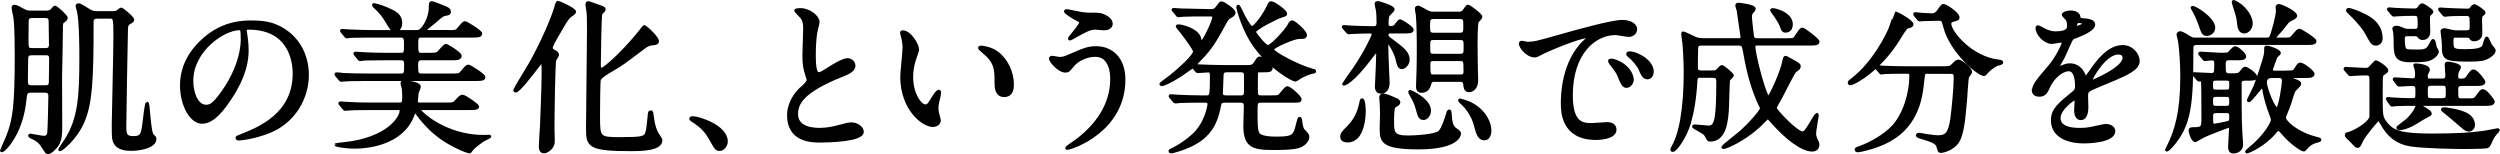 <?xml version="1.0" encoding="UTF-8"?>
<svg id="_レイヤー_2" data-name="レイヤー 2" xmlns="http://www.w3.org/2000/svg" viewBox="0 0 410.52 25.31">
  <defs>
    <style>
      .cls-1 {
        stroke: #000;
        stroke-linecap: round;
        stroke-linejoin: round;
        stroke-width: .5px;
      }
    </style>
  </defs>
  <g id="design">
    <g>
      <path class="cls-1" d="M5.24,14.96c-1,0-1.03.32-1.16,1.51-.57,5.59-3.46,8.29-3.78,8.29-.03,0-.05-.03-.05-.05s.81-1.78.94-2.13c1.16-2.83,1.48-5.1,1.48-13.63,0-.78,0-4.56-.22-6.07-.03-.22-.3-1.38-.3-1.65,0-.13.05-.19.24-.19.32,0,.57.16,1.46.65.57.32.97.3,1.3.3h2.4c.3,0,.59-.03.89-.22.11-.08.46-.59.59-.59.19,0,1.84,1.43,1.84,1.78q0,.22-.57.62c-.22.19-.22.46-.22,1.24,0,1.11-.11,6.64-.14,7.88,0,1.16.03,6.88.03,8.18,0,.68.03,2.13-.65,3.02-.32.43-1,1.16-1.46,1.16-.19,0-.24-.11-.86-1.05-.19-.35-.49-.73-1.19-1.19-.13-.08-.94-.38-.94-.54,0-.08.11-.08.13-.08.19,0,1.84.35,2.19.35.67,0,.76-.46.81-.67.08-.49.19-5.34.19-6.13,0-.41-.13-.78-.81-.78h-2.16ZM5.22,8.83c-.27,0-.84,0-.84.75,0,.49-.05,2.67-.05,3.13,0,1.21,0,1.54.84,1.54h2.29c.27,0,.81,0,.81-.76,0-.62.05-3.37.05-3.94,0-.73-.54-.73-.84-.73h-2.27ZM5.27,2.71c-.24,0-.81,0-.81.76,0,.46-.03,2.46-.03,2.86,0,1.51,0,1.81.81,1.81h2.24c.24,0,.81,0,.81-.78,0-.59-.05-3.18-.05-3.7,0-.46,0-.95-.81-.95h-2.16ZM18.52,2.08c.22,0,.49,0,.76-.16.08-.05.51-.43.62-.43.16,0,1.89,1.43,1.89,1.73,0,.16-.08.27-.49.49-.51.3-.51.57-.54,1.13-.03.92-.27,14.6-.27,15.9s.11,1.86,1.4,1.86c1.46,0,1.54-.54,1.81-2.89.05-.46.32-2.75.46-2.75.11,0,.22,1.16.22,1.4.16,1.75.32,3.59.67,3.89.32.3.38.32.38.57,0,1.27-2.48,1.7-3.91,1.7-.84,0-2.02-.13-2.54-.95-.38-.62-.38-.89-.38-3.24,0-.62.27-11.98.27-14.17,0-3.21-.03-3.35-.86-3.35h-2.08c-.81,0-.81.59-.81.81,0,9.58-.19,13.31-1.51,16.38-1.21,2.78-3.54,4.59-3.78,4.59-.08,0,.78-1.27.86-1.38,2.4-3.59,2.59-7.48,2.59-13.9,0-.86,0-5.78-.4-7.5-.03-.13-.22-.67-.22-.78,0-.16.08-.24.24-.24.35,0,1.65.92,1.92,1.05.49.24.78.24,1.08.24h2.62Z"/>
      <path class="cls-1" d="M40.26,5c0,.08.05.19.05.3.11.86.27,1.73.27,2.92,0,1.81-.4,4.32-2.78,7.91-2.16,3.29-3.54,3.94-4.62,3.94-1.78,0-3.37-2.78-3.37-6.07,0-1.43.3-4.16,3-6.88,3.43-3.51,7.05-3.51,8.61-3.51,2.46,0,3.59.49,4.35.86,2.92,1.43,4.7,4.32,4.7,7.85s-2.02,7.83-6.8,9.5c-2.29.81-4.08,1-4.48,1-.11,0-.27-.03-.27-.19,0-.08.05-.11.73-.38,2.81-1.11,8.66-3.43,8.66-10.15,0-1.05-.11-7.48-7.48-7.48-.54,0-.57.22-.57.38ZM31.49,13.29c0,1.75.7,4.16,2.35,4.16.78,0,1.43-.32,3.29-3.13,1.43-2.19,2.65-5.18,2.65-7.86,0-1.62-.11-1.75-.46-1.75-2.56,0-7.83,3.48-7.83,8.58Z"/>
      <path class="cls-1" d="M73.58,5.19c1.21,0,1.35,0,1.73-.46.76-.89.84-1,1.08-1,.16,0,2.54,1.43,2.54,1.78,0,.41-.54.41-1.46.41h-8.34c-.7,0-.7.51-.7,1.38,0,1.13,0,1.62.7,1.62h1.27c1.08,0,1.3-.03,1.54-.22.22-.16,1.03-1.24,1.27-1.24s2.35,1.32,2.35,1.7c0,.49-.59.49-1.51.49h-4.91c-.73,0-.73.62-.73,1.11,0,1.03,0,1.56.73,1.56h4.97c1.21,0,1.35,0,1.73-.46.76-.89.84-1,1.08-1,.19,0,2.54,1.46,2.54,1.81,0,.38-.54.38-1.46.38h-17.98c-2.35,0-3.13.05-3.4.08-.11,0-.49.05-.57.05-.11,0-.16-.08-.24-.16l-.54-.65c-.08-.13-.11-.13-.11-.16,0-.05.03-.08.11-.08.19,0,1,.08,1.19.11,1.32.05,2.43.08,3.7.08h5.75c.7,0,.7-.46.7-1.62,0-.49,0-1.05-.7-1.05h-2.81c-2.35,0-3.13.05-3.4.05-.08.03-.49.08-.57.08-.11,0-.16-.08-.24-.19l-.51-.62q-.11-.13-.11-.19s.03-.05.08-.05c.19,0,1.03.08,1.19.08,1.32.08,2.43.11,3.7.11h2.65c.7,0,.7-.41.7-1.54,0-.86,0-1.46-.73-1.46h-4.91c-2.38,0-3.16.05-3.43.05-.08.03-.49.08-.57.08s-.16-.08-.24-.19l-.51-.62q-.11-.13-.11-.19c0-.05.03-.05.08-.05.19,0,1.03.08,1.19.08,1.32.05,2.46.11,3.72.11h7.45c.97,0,2.13-2.29,2.13-3.91,0-.62,0-.84.27-.84.13,0,1.62.59,1.89.7.57.22.97.38.97.81,0,.32-.32.35-.57.38-.51.08-.65.19-1.92,1.29-.22.16-1.11.89-1.27,1.05-.13.13-.24.22-.24.32,0,.19.22.19.51.19h3.29ZM60.67,17.82c-2.38,0-3.13.05-3.43.08-.08,0-.49.05-.57.05s-.13-.08-.24-.19l-.51-.62q-.11-.13-.11-.19s.03-.05.08-.05c.19,0,1.03.08,1.19.08,1.32.08,2.46.11,3.72.11h4.8c.7,0,.7-.46.7-1.24,0-.92-.05-1.27-.13-1.54-.13-.51-.16-.57-.16-.67,0-.19.24-.19.38-.19.35,0,2.46.19,2.46.81,0,.16-.32.84-.35.97-.03.19-.13,1.32-.13,1.4,0,.24.03.46.59.46h4.16c1.35,0,1.38,0,1.94-.62.22-.24.59-.67.89-.67.38,0,2.48,1.48,2.48,1.7,0,.32-.65.32-1.43.32h-7.67c-.32,0-.49,0-.49.19,0,.38,4.18,4.4,10.58,4.4.14,0,.73-.03.84-.03.05,0,.16,0,.16.05s-.94.49-1.11.59c-.51.35-1.57,1.11-1.89,1.57-.08.16-.22.35-.35.35s-4.02-1.21-6.91-4.32c-1.13-1.21-1.48-1.73-1.7-2.05-.08-.11-.19-.3-.32-.3s-.14.08-.32.57c-1.75,4.8-7.56,5.32-9.53,5.32-1.65,0-3.13-.3-3.13-.4,0-.03,1.21-.16,1.32-.16,7.23-.76,9.39-4.29,9.39-5.37,0-.41-.22-.41-.59-.41h-4.62ZM64.83,5c-.41,0-.54-.19-1.51-1.81-.13-.22-.7-1.13-1.81-2.11-.03-.05-.16-.16-.16-.27,0-.03.08-.05.11-.05s.97.22,2.05.68c1.4.62,2.29,1.05,2.29,2.35,0,.54-.24,1.21-.97,1.21Z"/>
      <path class="cls-1" d="M91.1,9.78c-.19.57-.3,9.21-.3,11.26,0,.38.08,2.08.03,2.43-.08.7-.92,1.46-1.51,1.46s-.59-.67-.59-.94c0-.51.16-2.81.19-3.29.03-.7.27-6.67.27-8.42,0-2-.05-2.08-.27-2.08-.13,0-.24.16-.76.84-.78,1.03-3,3.91-3.48,3.91-.05,0-.16-.05-.16-.16s2.51-4.18,2.94-4.99c2.48-4.62,3.64-7.94,3.81-8.58q.19-.84.35-.84c.13,0,2.73,1.13,2.73,1.57,0,.19-.78.67-.89.78-.51.57-.67.84-2.08,3.29-.27.46-.86,1.49-.86,1.81,0,.3.19.46.46.59.38.19.57.32.57.62,0,.13-.41.65-.43.76ZM107.24,7.19c-.7.05-.92.16-1.62.68-2.97,2.24-3.59,2.73-5.16,3.62-.73.43-1.86,1.08-2.05,1.59-.11.35-.13,5.05-.13,5.91,0,3.7,0,3.78,3.75,3.78,3.37,0,3.75-.19,4.05-.68.24-.38.32-1,.49-2.75.08-.86.08-.97.3-.97.16,0,.16.03.27.97.16,1.35.54,2.24.73,2.56.08.16.65.92.65,1.13,0,1.54-3.46,1.54-4.97,1.54-7.07,0-7.07-.73-7.07-3.64,0-2.54.16-13.69.16-16.01,0-2.05-.03-2.48-.11-3.16-.03-.13-.14-.84-.14-1,0-.24.08-.32.19-.32.13,0,.94.3,1.54.51.97.35,1.08.38,1.08.62,0,.08-.05.16-.11.21-.38.35-.4.38-.46.65-.11.46-.22,6.88-.22,8.15,0,.24,0,.81.32.81.67,0,4.4-3.62,6.56-6.42.08-.13.46-.62.54-.62s2.38,1.97,2.1,2.56c-.11.22-.51.27-.7.27Z"/>
      <path class="cls-1" d="M118.21,24.54c-.57,0-.67-.19-1.57-1.81-.54-.95-1.24-1.89-2.83-2.89-.08-.05-.38-.24-.38-.32s.08-.19.3-.19c.95,0,5.53,1.4,5.53,3.91,0,.65-.54,1.3-1.05,1.3Z"/>
      <path class="cls-1" d="M131.55,14.58c.81-.76,1.16-1.11,1.16-1.46,0-.08-.19-.7-.24-.84-.32-1.03-.46-1.65-.46-3.16,0-.62.13-3.75.13-4.45,0-1.35-.38-1.75-.81-2.19-.57-.59-.65-.68-.65-.76,0-.11.65-.14.73-.14,1.54,0,2.92,1.24,2.92,2.02,0,.24-.32,1.46-.38,1.73-.11.76-.24,2-.24,3.56,0,1.03,0,3.21.7,3.21.38,0,.54-.11,2-1.03.3-.19,2-1.27,2.78-1.27.62,0,1.03.54,1.03,1,0,.81-1.11,1.24-2.08,1.62-6.42,2.59-7.34,4.56-7.34,6.32s1.57,2.51,3.75,2.51c1.35,0,2.43-.27,3.24-.49,1.21-.32,1.51-.41,2.02-.41.92,0,1.78.62,1.78,1.3,0,1.38-5.51,1.51-6.94,1.51-1.24,0-5.16,0-5.16-4.24,0-.76.22-2.62,2.05-4.37Z"/>
      <path class="cls-1" d="M150.67,8.13c0,.22-.05.3-.32,1.08-.38,1.05-.65,2.05-.65,3.48,0,2.73,1.4,4.7,2.24,4.7.46,0,.57-.14,1.38-1.49.16-.27.62-.92.84-.92.08,0,.13.11.13.22s-.05.46-.08.54c-.3,1.24-.35,1.48-.35,2.05,0,.46.08.81.16,1.08.08.3.22.76.22.89,0,.54-.57.84-1.03.84-1.73,0-5.13-2.83-5.13-7.99,0-.76.38-4.08.38-4.78,0-.54-.11-1.27-.19-1.57-.19-.67-.22-.76-.22-.92,0-.08.11-.11.16-.11,1.24,0,2.46,2.16,2.46,2.89ZM163.84,8.75c1.38,1.11,2.4,3.02,2.4,5.16,0,.51-.05,1.78-1.35,1.78s-1.32-1.46-1.32-1.81c0-2.24,0-3.38-1.43-4.8-.22-.22-1.29-1.05-1.29-1.21,0-.08.11-.13.24-.13.03,0,1.59.08,2.75,1.03Z"/>
      <path class="cls-1" d="M184.55,13.07c0,8.39-8.58,11.28-9.31,11.28-.03,0-.08,0-.08-.05,0-.08,1.05-.81,1.19-.89,3.67-2.59,6.21-6.13,6.21-10.47,0-.86-.16-3.86-2.73-3.86-1.54,0-3.02.86-3.62,1.59-.73.89-.81,1-1.24,1-1.16,0-2.48-1.7-2.48-2.05,0-.13.16-.21.27-.21.19,0,1.05.19,1.24.19.62,0,.81-.08,2.48-.81,1.51-.65,2.21-.95,3.56-.95,2.32,0,4.51,1.62,4.51,5.24ZM177.83,2.25c.49.08.92.08,1.24.08,1.29,0,1.59,0,2.13.24,1.11.46,1.27,1.08,1.27,1.32,0,.68-.73.84-1.24.84-.22,0-1.16-.11-1.35-.11-.89,0-1.51.32-3.27,1.3-.13.08-.84.49-.89.49s-.11-.03-.11-.11c0-.11,1.86-2.13,1.86-2.64,0-.16-.05-.22-.57-.46-.81-.4-1.94-1.19-1.94-1.32s.22-.13.27-.13c.08,0,2.19.46,2.59.51Z"/>
      <path class="cls-1" d="M196.08,11.16c-.05-.08-.13-.13-.27-.13-.16,0-1.59,1.08-1.92,1.29-2,1.27-2.92,1.57-3.1,1.57-.11,0-.16-.03-.16-.11,0-.05,1.38-1.03,1.62-1.24,1.19-.95,3.91-3.32,3.91-4.1,0-.38-1.59-2.51-2.08-3.13-.19-.24-.59-.73-.76-.95,0-.11.08-.11.16-.11.57,0,2.81.54,3.43,1.81.05.13.22.95.38.95.3,0,2.02-3.46,2.02-4.16,0-.4-.38-.4-.67-.4h-1.16c-.78,0-2.11,0-3.19.05-.08,0-.73.08-.78.08-.11,0-.16-.05-.24-.19l-.51-.62c-.11-.11-.14-.13-.14-.16,0-.05.05-.05.11-.05.16,0,1,.08,1.19.08.78.03,2.16.03,3.7.08l1,.03c.7.03,1-.14,1.27-.54.49-.67.51-.73.73-.73.24,0,2.02,1.13,2.02,1.59,0,.27-.19.43-.46.57-.54.3-.67.43-.92.89-1.38,2.51-2.05,3.81-3.56,5.51-.24.24-1.46,1.51-1.46,1.59,0,.16.27.16.62.19,1.08.05,2.89.11,3.91.11h4.21c.43,0,.81-.03,1.19-.65.43-.68.49-.76.7-.76.43,0,1.86,1.29,1.86,1.67,0,.43-.49.43-1.08.43-1.08,0-1.21,0-1.3.24-.05.14-.05,2.27-.05,2.59,0,1.16,0,1.46.78,1.46h1.46c1.19,0,1.32,0,1.59-.21.19-.16.97-1.3,1.27-1.3.35,0,2.08,1.51,2.08,1.89,0,.32-.14.32-1.32.32h-5.05c-.86,0-.86.27-.86,1.81s0,2.92.3,3.48c.4.78,2.35.78,3.27.78,2.62,0,2.78-.46,3.21-2.13.24-1,.27-1.11.38-1.11.13,0,.13.11.19.51,0,.14.13,1.13.38,1.4.62.65.78.78.78,1.16,0,.32-.32,1.05-1.27,1.46-.89.41-3.27.41-4.45.41-3.29,0-4.62-.41-4.62-3.72,0-.51.08-2.94.08-3.13,0-.46-.05-.92-.76-.92h-2.56c-.51,0-.78.03-.89.59-.38,1.81-.86,4.29-3.7,6.07-1.7,1.08-4.1,1.67-4.24,1.67-.11,0-.22-.05-.22-.13s.05-.11.51-.32c1.05-.51,2.16-1.29,3.08-2.08,2.4-2,2.81-5.18,2.81-5.26,0-.54-.41-.54-.67-.54h-.86c-.76,0-2.11,0-3.19.05-.08,0-.73.08-.78.08-.11,0-.16-.05-.24-.16l-.51-.62c-.11-.13-.13-.16-.13-.19,0-.05.05-.05.11-.05.16,0,1,.08,1.19.08.78.03,2.16.11,3.7.11h.89c.78,0,.89-.03.89-3.08,0-.86,0-1.19-.54-1.19-.24,0-1.51.11-1.7.11-.11,0-.16-.05-.24-.16l-.35-.43ZM203.77,15.91c.76,0,.76-.3.76-1.67,0-.32,0-2-.03-2.16-.11-.38-.38-.46-.78-.46h-2.27c-.7,0-.78.38-.78.78,0,.46-.11,2.46-.11,2.86,0,.35.08.65.76.65h2.46ZM213.22,6.16c-.76,0-4.29,1.48-4.29,1.97,0,.54,4.45,2.86,6.48,3.37.35.08.46.11.46.19,0,.16-.22.16-.3.16-.22.03-.86.19-1.97.76-.11.05-.73.54-.89.54-.41,0-3.89-1.89-6.48-5.37-2.08-2.75-2.97-6.42-2.97-6.61,0-.05,0-.14.08-.14.11,0,.76,1.46.92,1.73.27.49.97,1.78,1.35,1.78.41,0,1.92-1.94,2.56-3.32.35-.73.35-.76.59-.76.41,0,2.35,1.35,2.35,1.81,0,.19-.3.27-.84.43-.49.13-4.29,2-4.29,2.54,0,.19,1.67,2.4,2.24,2.4s2.94-2.54,3.48-3.54c.16-.3.27-.51.49-.51.32,0,2.4,1.78,2.16,2.29-.13.27-.27.27-1.13.27Z"/>
      <path class="cls-1" d="M221.33,23.14c-.41,0-1-.08-1-.67,0-.49.11-.62,1.21-1.73.43-.46,1.43-1.57,1.86-3.59.08-.43.16-.76.24-.76.32,0,.38,1.46.38,1.81,0,.67-.11,4.94-2.7,4.94ZM228.29,5.24c-.49,0-.54.35-.54.46,0,.13.05.41.35.62,2.27,1.67,3.13,2.32,3.13,3.51,0,.62-.54,1.27-1.05,1.27-.4,0-.57-.46-.73-1.24-.22-1.05-1.21-2.86-1.46-2.86-.08,0-.27.08-.27.38,0,.24.03,1.38.03,1.62,0,.73.19,4.27.19,4.54,0,.24,0,1.59-1.19,1.59-.73,0-.73-.73-.73-.94,0-.51.16-2.97.16-3.54,0-.27.05-1.62.05-1.92,0-.13-.14-.24-.27-.24s-.19.08-.65.67c-3.4,4.56-4.59,4.64-4.64,4.64-.03,0-.03-.03-.03-.05,0-.05,1.57-2.19,1.84-2.59,1.7-2.51,3-5.18,3-5.48,0-.22-.16-.43-.41-.43-1.89,0-2.86.08-3.02.08-.08,0-.49.05-.59.05-.08,0-.13-.05-.22-.16l-.54-.62q-.11-.13-.11-.19c0-.05.05-.05.11-.05.13,0,.81.08.97.08,1.03.05,2.78.11,3.81.11.35,0,.81,0,.81-.81,0-.65-.03-1.62-.11-2.1-.03-.16-.22-.86-.22-1.03s.22-.19.32-.19c.08,0,2.48.67,2.48,1.13,0,.19-.81.84-.86,1.05-.08.3-.13.51-.13,1.4,0,.24.22.54.54.54.08,0,.54-.03.76-.22.13-.11.65-.92.84-.92.13,0,1.97,1.13,1.97,1.49s-.54.35-1.46.35h-2.13ZM229.29,16.36c.22.08.41.27.41.46s-.24.35-.76.68c-.27.16-.27,1.86-.27,2.35,0,1.89,0,2.65,2.51,2.65,1,0,4.56-.16,5.24-.84.49-.51.97-1.92,1.24-2.81.11-.38.16-.62.32-.62.13,0,.13.11.19.97.03.49.11,1.54.76,2,.57.38.73.51.73.76,0,.3-.46,2.32-6.75,2.32s-6.1-1.27-6.1-3.46c0-.35.05-1.94.05-2.27,0-.51-.03-1.05-.05-1.59,0-.13-.08-.73-.08-.86,0-.19,0-.49.43-.49.19,0,.35.05.76.19.14.05,1.35.54,1.38.57ZM233.74,19.44c-.59,0-.67-.32-1.05-1.67-.22-.81-.43-1.24-1.03-2.29-.13-.21-.16-.27-.16-.4,0-.03.03-.08.05-.08s3.18,1.35,3.18,3.16c0,.7-.46,1.3-1,1.3ZM235.58,13.18c-.19,0-.65,0-.76.46-.13.46-.35,1.35-1.38,1.35-.51,0-.67-.27-.67-.81,0-.32.03-1.11.05-1.51.08-1.27.08-5.24.08-5.45,0-1.19-.05-3.62-.16-4.78-.03-.13-.16-.84-.16-1,0-.11.03-.27.27-.27s1.29.67,1.54.78c.49.22.76.22,1.03.22h4.13c.16,0,.49,0,.78-.27.11-.11.54-.89.73-.89.16,0,2.11,1.38,2.11,1.78,0,.13-.49.59-.57.73-.22.35-.22,2.92-.22,3.51,0,1.48.03,3,.05,4.48,0,.24.05,1.38.05,1.65,0,1.43-.89,1.73-1.21,1.73-.62,0-.67-.38-.76-1.11-.05-.59-.49-.59-.81-.59h-4.13ZM235.47,2.87c-.89,0-.89.38-.89,1.38s0,1.38.89,1.38h4.21c.86,0,.86-.38.86-1.38s0-1.38-.86-1.38h-4.21ZM235.44,6.32c-.84,0-.84.3-.84,1.38s0,1.38.84,1.38h4.29c.84,0,.86-.3.86-1.38s-.03-1.38-.86-1.38h-4.29ZM235.44,9.78c-.32,0-.81,0-.81.68,0,1.81,0,2.02.81,2.02h4.32c.32,0,.81,0,.81-.7,0-1.78,0-2-.81-2h-4.32ZM243.81,22.79c-.92,0-1.13-.67-1.67-2.67-.16-.59-.84-2.08-2-3.13-.05-.05-.46-.43-.46-.49,0-.08.03-.08.05-.08.08,0,.86.24,1.3.4,2.38.97,3.62,3.05,3.62,4.67,0,.86-.46,1.3-.84,1.3Z"/>
      <path class="cls-1" d="M250.78,7.11c1.13,0,1.54-.11,5.24-1.16,2.4-.68,8.58-2.43,10.37-2.43.97,0,2.19.38,2.19,1.29,0,.7-.7,1-1.11,1-.35,0-1.89-.3-2.19-.3-3.43,0-7.26,3.16-7.26,10.12,0,4.54,1.7,4.83,3.29,4.83.41,0,2.32-.16,2.56-.16.84,0,1.32.35,1.32,1,0,1.43-2.97,1.43-3.13,1.43-5.51,0-5.51-4.51-5.51-5.78,0-1.19.03-6.91,3.91-10.39.11-.08.67-.51.67-.57s-.11-.05-.16-.05c-1.57,0-7.15,2.38-8.04,2.89-.35.19-.62.35-.92.35-1.35,0-2.65-1.81-2.29-2.19.11-.14.89.11,1.05.11ZM268.03,13.07c0,.62-.51,1.11-.95,1.11-.49,0-.73-.51-1.16-1.57-.3-.76-.49-1-1.35-2.11-.08-.11-.27-.38-.27-.49,0-.13.3-.16.54-.11,2.29.62,3.19,2.29,3.19,3.16ZM271.3,11.78c0,.7-.43,1-.78,1-.65,0-.94-.78-1.21-1.43-.24-.59-1.05-1.57-1.78-2.16-.13-.11-.24-.22-.24-.35,0-.16.3-.16.38-.16.22,0,.51.08.67.13,1.59.51,2.97,1.67,2.97,2.97Z"/>
      <path class="cls-1" d="M279.21,12.5c-.46,0-.7.19-.73.7-.16,2.97-.54,5.13-1.08,7.02-.67,2.27-2.24,4.48-2.73,4.48-.05,0-.13-.03-.13-.11,0-.11.05-.22.11-.32.92-1.62,1.3-3.51,1.49-4.54.43-2.56.59-5.18.59-7.77,0-2.13-.16-4.4-.22-4.91-.03-.21-.19-1.24-.19-1.48,0-.05,0-.16.08-.16.16,0,1.78.81,2.13.95.27.08.73.16,1.03.16h5.99c.16,0,.51,0,.51-.43,0-.05-.59-4.13-.62-4.29-.03-.03-.24-.86-.24-.89,0-.16.08-.21.27-.21.03,0,2.59.24,2.59.76,0,.11-.32.49-.43.59-.16.21-.19.38-.19.76,0,.49.32,3.24.38,3.37.03.05.16.35.7.35h4.67c1.13,0,1.27,0,1.51-.22.22-.19.95-1.54,1.24-1.54.27,0,2.59,1.75,2.59,2.08,0,.38-.57.38-1.46.38h-8.56c-.3,0-.51.08-.51.41,0,1.4,1.84,8.37,2.4,8.37.27,0,2.13-4.05,2.48-5.78.08-.4.16-.81.3-.81.11,0,.22.05,1.27.65.89.49,1,.57,1,.84,0,.11-.05.21-.13.32-.08.08-.51.38-.59.46-.27.24-1.92,3.54-2.27,4.21-.16.3-.97,1.65-.97,1.83,0,.38,3.48,4.1,4.51,4.1.43,0,.86-.73,1.46-1.73.13-.22.78-1.32.86-1.32s.08.16.08.22c0,.11-.43,2.43-.43,2.89,0,.16,0,.38.16.81.32.78.38.86.38,1.05,0,.78-.67.89-.92.89-1.7,0-4.37-2.08-6.61-4.67-.51-.57-.57-.65-.7-.65s-1.19,1.13-1.43,1.35c-2.56,2.35-5.45,3.54-5.8,3.54-.03,0-.14,0-.14-.08s2.48-2.03,2.94-2.43c1.81-1.62,3.4-3.56,3.4-3.89,0-.11-.03-.19-.11-.32-1.29-2.65-2.05-5.51-2.56-8.39-.27-1.59-.32-1.86-1.05-1.86h-6.15c-.24,0-.73,0-.78.59-.03.51-.05,2.67-.05,3.21,0,.32,0,.78.78.78h1.92c.24,0,.51-.03.7-.16.11-.08.62-.73.81-.73.16,0,1.7,1.24,1.7,1.46,0,.13-.57.59-.62.73-.05.11-.16,3.7-.16,4.02-.08,2.97-.51,5.86-2.86,5.86-.19,0-.3-.08-.4-.27-.22-.43-.32-.65-.62-.89-.24-.19-1.7-.95-1.7-1.05,0-.08.11-.11.22-.11.32,0,1.89.19,2.24.19.59,0,1.08-.24,1.3-1.92.08-.78.22-1.7.22-5.56,0-.43-.05-.86-.81-.86h-2.02ZM294.14,4c0,.57-.24,1.11-.97,1.11-.38,0-.49-.32-.67-.86-.22-.59-1-1.78-1.46-2.35-.11-.16-.13-.24-.08-.3.11-.13,3.19.49,3.19,2.4Z"/>
      <path class="cls-1" d="M313.96,3.98c0,.27-.19.32-.76.46-.27.08-.76.86-1.35,1.83-3.13,5.16-7.42,7.48-8.02,7.48-.11,0-.16-.05-.16-.16,0-.16.05-.19.57-.59,3.64-2.86,5.7-7.34,6.07-8.15.19-.4.89-2.7.92-2.7.19-.08,2.73,1.38,2.73,1.84ZM316.58,11.86c-.7,0-.7.05-.86,1.49-.24,2.38-.76,7.04-5.45,9.66-2.21,1.24-5.02,1.75-5.16,1.75-.08,0-.32,0-.32-.19,0-.14.13-.19.62-.35,1.86-.67,4.02-1.94,5.32-3.27,2-2.03,3.05-5.7,3.05-8.5,0-.59-.27-.59-.67-.59h-.81c-1,0-2.29.03-2.78.05-.11.03-.49.08-.57.08-.11,0-.16-.08-.24-.19l-.54-.62c-.08-.11-.11-.13-.11-.16,0-.05.03-.08.11-.08.19,0,1,.11,1.19.11,1.32.05,2.43.08,3.7.08h5.91c1.21,0,1.35-.05,1.78-.51.4-.43.65-.59.84-.59.43,0,2,1.24,2,1.81,0,.13-.43.62-.49.73-.13.27-.3,3.35-.35,3.97-.3,3.27-.51,5.48-1.27,6.7-.73,1.16-2.35,1.62-2.75,1.62-.3,0-.3-.08-.51-.84-.16-.62-1.08-.97-2.48-1.38-.59-.16-.89-.27-.89-.43s.24-.16.3-.16c.19,0,.92.16,1.05.19,1.43.19,1.59.22,1.92.22,1.3,0,2.02-.24,2.4-3.02.27-2.08.54-5.21.54-6.59,0-.73-.05-.97-.81-.97h-3.64ZM317.93,3.17c-.67,0-1.59.03-2.16.05-.08,0-.46.05-.54.05s-.11-.03-.22-.16l-.51-.62c-.05-.05-.08-.14-.08-.19,0-.03.03-.05.08-.05.16,0,.94.11,1.11.11.3.03,1.43.08,1.62.08.62,0,.97-.46,1.13-.7.54-.76.59-.84.81-.84.35,0,2.35,1.35,2.35,1.94,0,.27-.08.3-.81.49-.13.03-.54.16-.54.57,0,1.4,3.56,5.7,8.12,6.15.08,0,.41.05.41.22,0,.13-.7.3-.81.32-.7.35-1.29.84-1.65,1.24-.05.08-.35.41-.43.41-.92,0-5.37-3.73-6.45-7.8-.3-1.16-.35-1.27-.97-1.27h-.46Z"/>
      <path class="cls-1" d="M333.94,14.77c0-.81.76-1.67,2.59-3.81,1.21-1.4,2.29-3.64,2.29-4.02,0-.16-.19-.19-.3-.19-.27,0-1.38.22-1.62.22-1.03,0-2.4-1.32-2.4-2.38,0-.08,0-.19.16-.19s.86.43,1.03.51c.32.16,1.05.49,1.78.49,2.21,0,2.21-.73,2.21-1.27,0-.16-.03-.59-.22-.95-.08-.13-.65-.62-.65-.78,0-.22.7-.43,1.19-.43.65,0,1.32.24,1.38.84.03.35.14.41,1.21.49.19,0,1.21.13,1.21.7,0,.89-1.97,1.65-3.21,2.13-.41.16-.43.22-1.03,1.59-.65,1.48-.76,1.7-1.46,2.91-.13.24-.19.32-.19.43,0,.05.03.11.11.11s.59-.19.84-.3c.3-.13.65-.22,1.05-.22.35,0,1.59.05,2.29,1.65.19.46.22.51.27.51.08,0,.97-1.24,1.11-1.46.89-1.24,2.65-3.7,4.99-3.7,1.48,0,2.54,1.27,2.54,2.4,0,1.27-2.13,2.16-3.81,2.89-.67.3-3.72,1.51-4.21,1.81-.43.27-.46.57-.46,1.13,0,.24.05,1.38.05,1.62,0,.43,0,1.97-1,1.97-.73,0-.84-.89-.84-1.38,0-.27.08-1.57.08-1.59,0-.11,0-.32-.19-.32-.22,0-2.62,1.67-2.62,3.21,0,1.86,2.7,1.86,3.48,1.86.67,0,1.19-.05,1.73-.16.38-.05,2.11-.49,2.46-.49.57,0,1.32.27,1.32.92,0,1.67-4.18,1.78-4.83,1.78-3.43,0-5.24-1.4-5.24-3.54,0-1.73,1.03-2.59,3.56-4.64.27-.21.4-.54.4-.94,0-1.21-.22-2.73-1.3-2.73s-2.62,1.24-3.32,2.86c-.3.67-.59,1.32-1.46,1.32-.51,0-1.03-.16-1.03-.89ZM340.83,4.57c.05,0,1.35-.35,1.35-.65,0-.35-.67-.4-.92-.4-.38,0-.49.76-.49.86s0,.19.05.19ZM343.28,13.31c0,.05.03.14.11.14s5.4-2.16,5.4-3.94c0-.67-.59-.81-.94-.81-2.24,0-4.56,4.18-4.56,4.62Z"/>
      <path class="cls-1" d="M374.79,6.43c1.21,0,1.35,0,1.73-.46.76-.89.84-1,1.08-1,.19,0,2.54,1.46,2.54,1.78,0,.38-.54.38-1.46.38h-17.92c-.84,0-.84.49-.84.89,0,9.15-.27,12.58-3.46,16.09-.3.32-.57.54-.62.54-.03,0-.08-.03-.08-.05s.32-.62.38-.73c1.16-2.38,2.13-5.4,2.13-11.23,0-2.21-.16-4.83-.43-6.18-.03-.11-.19-.67-.19-.78,0-.24.24-.3.35-.3.32,0,1.13.51,1.59.81.38.24.73.24.94.24h11.64c.4,0,.65-.03.86-.65.32-1,.94-3.11.94-4.05,0-.08-.05-.49-.05-.57,0-.16.13-.24.3-.24.38,0,2.75,1.08,2.75,1.7q0,.21-.76.57c-.49.22-.51.27-1.49,1.54-.19.27-1.24,1.29-1.24,1.51,0,.19.22.19.32.19h.97ZM366.12,9.64c-.89,0-.89.38-.89,1.19,0,1.05,0,1.46.89,1.46,1.35,0,1.54,0,1.89-.46.38-.49.46-.62.7-.62.22,0,1.67.92,1.67,1.38,0,.41-.19.41-1.75.41-.62,0-.73.3-.78.51v3.97c0,1.94.05,3.24.11,4.26,0,.3.13,1.78.13,1.92,0,1.29-1.27,1.29-1.35,1.29-.57,0-.62-.49-.62-.78,0-.43.16-2.94.16-3.08,0-.08,0-.35-.3-.35-.16,0-3.54,1.27-4.21,1.65-.22.11-1.27.7-1.27.7-.51,0-.86-1.48-.86-1.57,0-.38.08-.38.67-.38,1.43,0,1.43-.32,1.43-1.92,0-.65,0-5.8-.08-5.96-.05-.13-.11-.13-.57-.13-.11,0-.13-.05-.24-.19l-.51-.59c-.11-.13-.11-.16-.11-.19,0-.05.05-.05.08-.05.41,0,2.38.13,2.81.13.73,0,.73-.41.73-1.65,0-.46,0-.92-.62-.92-.19,0-1.05.11-1.16.11s-.13-.08-.24-.19l-.51-.62c-.11-.11-.11-.13-.11-.16,0-.05.05-.08.08-.08.49,0,2.86.19,3.4.19,1,0,1.13-.05,1.3-.16.16-.13.81-.92,1.03-.92.38,0,1.57,1.03,1.57,1.43,0,.38-.54.38-1.43.38h-1.03ZM363.51,4.54c0,.76-.7,1.11-1.11,1.11-.57,0-.65-.16-1.19-1.73-.38-1.05-.78-1.86-1.08-2.35-.03-.05-.16-.24-.16-.3,0-.03.03-.05.08-.05.16,0,.84.35,1.3.67.92.62,2.16,1.73,2.16,2.65ZM363.88,12.99c-.67,0-.73.27-.73.78,0,.92,0,1.19.73,1.19h1.7c.73,0,.73-.24.73-1.19,0-.49-.03-.78-.7-.78h-1.73ZM363.91,15.66c-.76,0-.76.4-.76.86,0,.78,0,1.11.76,1.11h1.67c.73,0,.73-.41.73-.86,0-.78,0-1.11-.73-1.11h-1.67ZM363.86,18.33c-.67,0-.7.38-.7.86,0,1,0,1.38.43,1.38.11,0,2.13-.38,2.4-.49.32-.16.32-.32.32-1.08,0-.68-.43-.68-.73-.68h-1.73ZM369.66,3.87c0,.89-.7,1.38-1.11,1.38-.7,0-.92-.65-.97-1.56-.05-.76-.3-1.51-.78-3.02-.03-.11-.13-.41-.05-.41.24,0,.92.43,1.3.76,1.19,1.03,1.62,2.16,1.62,2.86ZM375.44,11.83c1.13,0,1.24,0,1.54-.49.46-.73.51-.81.76-.81.4,0,2.08,1.21,2.08,1.65,0,.22-.24.32-.57.35-.32.03-.76.03-1.13.03h-1.86c-.08,0-.35,0-.35.16,0,.11.08.14.67.38.94.38,1.05.43,1.05.67,0,.22-.73.84-.84,1-.11.13-.24.32-.54,1.35-.32,1.13-.57,1.7-.97,2.67-.05.16-.16.35-.16.54,0,.65,1.94,2.56,5.32,3.4.4.11.51.13.51.24,0,.08-.35.19-.59.24-1,.27-1.49.84-1.7,1.11-.24.27-.27.3-.38.3-.35,0-2.27-1.32-3.51-2.86-.19-.21-.41-.49-.65-.49-.19,0-.35.16-.7.59-1.67,1.94-4.16,3.08-4.48,3.08-.14,0,.35-.4.38-.43,2.86-2.32,3.83-4.45,3.83-4.8,0-.24-.05-.4-.27-.95-.43-1.11-.89-2.51-1.19-4.29,0-.08-.05-.32-.19-.32-.22,0-1.89,2.38-2.24,2.38l-.05-.05c.05-.19.81-1.7,1.08-2.29.24-.54,1.54-4.35,1.67-5.13.08-.3.08-.4.08-.97,0-.3,0-.35.16-.35.35,0,2.08.57,2.08.97,0,.14-.49.49-.54.57-.11.22-.76,2-.76,2.19,0,.38.32.38.54.38h1.92ZM373.12,12.56c-.24,0-1.13,0-1.13.97s1.35,4.35,1.89,4.35,1.08-4.05,1.08-4.59c0-.73-.46-.73-.78-.73h-1.05Z"/>
      <path class="cls-1" d="M385.19,11.48c-.11-.11-.11-.16-.11-.19,0-.05.05-.05.08-.05.49,0,2.78.16,3.32.16.49,0,.67-.21.92-.51.59-.65.67-.73.78-.73.13,0,1.75.94,1.75,1.43,0,.05-.03.13-.08.16-.08.08-.57.4-.65.49-.19.13-.19.46-.19,3.43,0,3.29,0,3.54.7,4.48,1.16,1.57,2.67,2.03,7.69,2.03,4.08,0,6.42-.16,8.53-.46.35-.05,2.16-.41,2.19-.41.05,0,.13,0,.13.08,0,.05-.4.46-.49.54-.19.22-.49.68-.62.97-.46,1.03-.49,1.11-.81,1.21-.3.08-3.08.11-3.54.11-2.46,0-6.61-.13-8.34-.35-1.16-.13-3.16-.4-4.75-2.64-.19-.24-.97-1.65-1.11-1.65-.22,0-2.35,2.62-2.75,3.43-.43.92-.49,1.03-.75,1.03-.22,0-.97-.92-1.16-1.08-.27-.22-.65-.57-.65-.81,0-.16.16-.19.35-.22.7-.13,3.54-1.59,3.7-2.78v-5.99c0-.62-.03-1.03-.81-1.03-.05,0-1.32.03-2.02.08-.08,0-.49.05-.57.05s-.13-.05-.24-.19l-.51-.59ZM390.16,7.24c-.57,0-.67-.19-1.62-1.92-.22-.41-1.08-1.65-2.62-3.1-.38-.38-.43-.43-.43-.54,0-.08.08-.13.22-.13.11,0,1.3.32,2.7,1.05,1.35.7,2.59,1.75,2.59,3.75,0,.51-.38.89-.84.89ZM392.13,16.42q-.11-.13-.11-.16c0-.05.03-.08.08-.08.13,0,.73.08.89.08.27.03,2.27.11,2.89.11,1,0,1-.08,1-1.35,0-.78,0-1.16-.84-1.16-.3,0-1.92.11-2.08.11-.11,0-.16-.05-.24-.16l-.46-.62c-.08-.14-.11-.14-.11-.19s.05-.05.08-.05c.41,0,2.4.16,2.86.16.65,0,.73-.32.73-.78,0-.21,0-.65-.08-.97-.03-.08-.22-.62-.22-.65,0-.05.05-.05.16-.05.43,0,2.08.19,2.08.81,0,.11-.3.59-.32.73-.03.11-.03.22-.03.38,0,.57.35.57.57.57h1.97c.7,0,.84-.24.84-.81,0-.27-.11-1.54-.11-1.81,0-.16.22-.16.32-.16.32,0,1.86.32,1.86.65,0,.16-.38.78-.4.92-.05.24-.05.43-.05.54,0,.49.08.68.57.68.76,0,.92-.08,1.19-.46.67-.95.76-1.05,1-1.05.51,0,1.7,1.65,1.7,1.78,0,.43-.67.43-1.24.43h-2.38c-.4,0-.84.11-.84.73,0,1.65,0,1.81.84,1.81h.89c1.11,0,1.21,0,1.57-.46.67-.94.76-1.05,1-1.05.51,0,1.7,1.65,1.7,1.78,0,.46-.65.46-1.24.46h-11.77c-.73,0-1.89,0-2.89.05-.08,0-.65.08-.7.08-.08,0-.13-.08-.22-.19l-.46-.62ZM395.26,5.7c-.51,0-.62.24-.62.68,0,.73.05,1.35.22,1.62.19.38.38.38,2.11.38.84,0,1.51,0,1.94-.73.11-.16.51-1,.62-1,.03,0,.13.11.16.22.05.14.16.76.19.89.03.11.35.59.35.7,0,.4-.62,1-1.24,1.24-.67.27-1.81.27-3.21.27-2.43,0-2.48-.92-2.48-3.35,0-.4-.03-.97-.08-1.35,0-.08-.13-.46-.13-.57,0-.19.32-.22.41-.22.35,0,.57.08,1.08.32.38.16.57.19.76.19h1.13c.46,0,.78-.11.78-.78,0-1.67,0-1.86-.92-1.86-.65,0-1.92.03-2.67.08-.08,0-.49.05-.57.05-.11,0-.13-.05-.24-.16l-.51-.62q-.13-.13-.13-.19c0-.05.08-.05.11-.05.13,0,.81.08.97.08.35.03,2.54.11,3.02.11s.7-.03.89-.35c.16-.24.32-.51.59-.51.11,0,1.54.92,1.54,1.13,0,.11-.03.13-.32.38-.24.22-.24.54-.24.94,0,.27.05,1.67.05,2,0,1-.81,1.08-1,1.08-.35,0-.49-.16-.67-.4-.16-.22-.43-.22-.65-.22h-1.21ZM399.06,18.63c0,.19-.05.19-.7.51-.35.16-1.89,1.16-2.24,1.32-.57.3-1.49.67-2.13.67-.08,0-.24-.03-.24-.16,0-.11,1.32-1.05,1.57-1.27.59-.57,1.24-1.4,1.43-1.89.22-.49.27-.49.38-.49.08,0,.16.05.24.08.35.19,1.7.92,1.7,1.21ZM399.14,13.83c-.73,0-.73.51-.73,1.08,0,1.24,0,1.46.92,1.46h1.62c.84,0,.92-.21.92-1.03,0-1.19,0-1.51-.78-1.51h-1.94ZM403.41,5.92c-.57,0-.78.05-.78.73,0,1.35,0,1.67,1.86,1.67,1.38,0,3.05,0,3.37-.78.08-.22.35-1.29.49-1.29.11,0,.51,1.03.62,1.19.08.13.59.67.59.84,0,.41-.54.84-1.05,1.13-.51.27-1.08.46-2.94.46-4.35,0-4.35-.24-4.35-2.7,0-.32-.22-1.94-.22-2.05,0-.19.3-.24.46-.24.05,0,.97.22,1.08.24.41.11.62.11.84.11h1.57c.59,0,.84-.16.84-.78,0-.22,0-1.38-.05-1.62-.08-.3-.35-.46-.67-.46-1.62,0-2.67.03-2.81.05-.08,0-.73.08-.78.08-.11,0-.13-.05-.24-.16l-.51-.62q-.13-.13-.13-.19c0-.05.08-.05.11-.05.16,0,1.03.08,1.21.08s2.29.11,3.27.11c.38,0,.49-.11.62-.3.22-.3.3-.43.57-.43.11,0,1.51.89,1.51,1.11,0,.11-.05.13-.35.43-.13.11-.22.3-.22.7,0,.32.05,1.94.05,2.32,0,1-1,1.03-1.08,1.03-.38,0-.46-.11-.62-.38-.11-.21-.46-.21-.59-.21h-1.65ZM406.16,20.55c0,.41-.35.81-.73.81-.43,0-.67-.22-1.08-.57-.92-.78-2.48-2.13-2.81-2.38-.16-.13-.46-.32-.46-.41s.11-.13.22-.13c.22,0,.27,0,.73.08,2.08.32,4.13.84,4.13,2.59Z"/>
    </g>
  </g>
</svg>